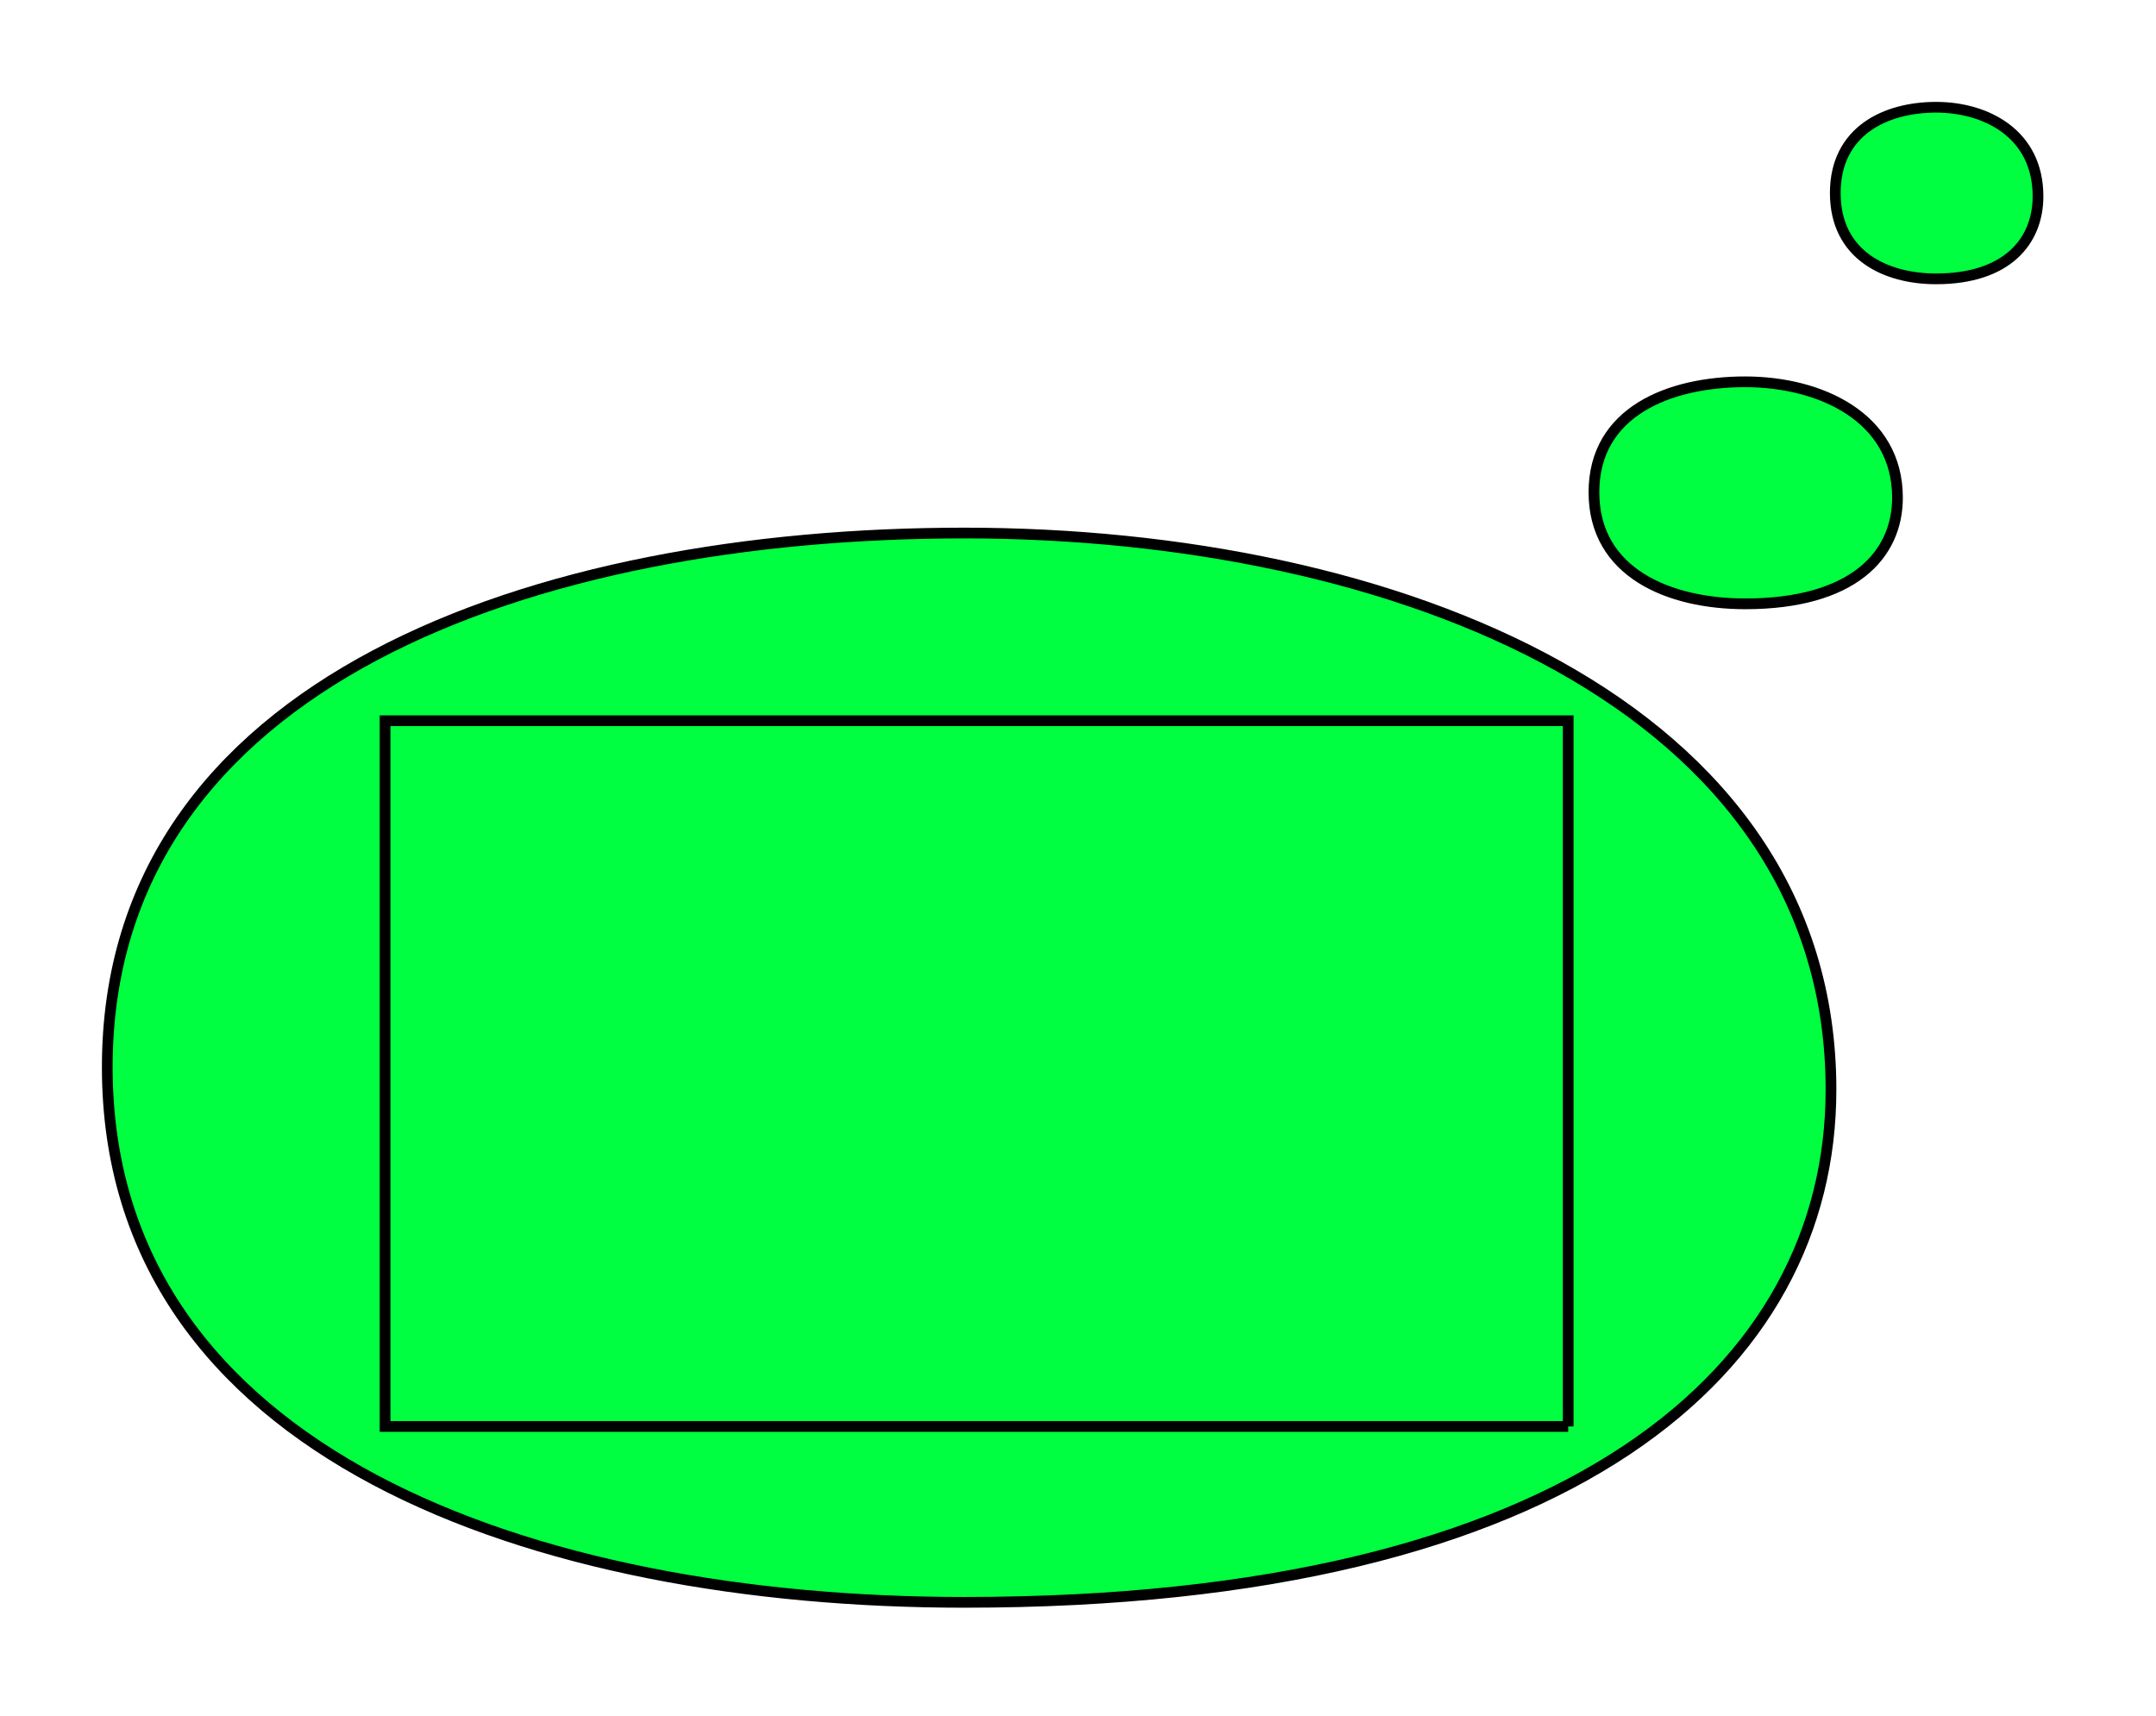 <?xml version="1.0" encoding="UTF-8"?>
<!DOCTYPE svg PUBLIC "-//W3C//DTD SVG 20010904//EN"
 "http://www.w3.org/TR/2001/REC-SVG-20010904/DTD/svg10.dtd">
<svg width="201px" height="160px">
<path d="M89.9 149.399 C146.8,149.399 170.700,127.5 170.700,101.6 C170.700,65.5 129.899,49.699 89.9,49.699 C49.9,49.699 10,63.5 10,99.5 C10,135.6 49.9,149.399 89.9,149.399 Z"
 style="stroke:rgb(0,0,0);fill:rgb(0,255,64);" />
<path d="M162.700 56.3 C172.700,56.3 176.899,51.8 176.899,46.4 C176.899,38.9 169.700,35.599 162.700,35.599 C155.6,35.599 148.6,38.4 148.6,45.9 C148.6,53.4 155.6,56.3 162.700,56.3 Z"
 style="stroke:rgb(0,0,0);fill:rgb(0,255,64);" />
<path d="M180.5 26 C187.1,26 190,22.5 190,18.3 C190,12.5 185.2,10 180.5,10 C175.8,10 171.1,12.199 171.1,18 C171.1,23.8 175.8,26 180.5,26 Z"
 style="stroke:rgb(0,0,0);fill:rgb(0,255,64);" />
<polyline points="146.2 133, 35.9 133, 35.9 67.199, 146.2 67.199, 146.2 133"
 style="stroke:rgb(0,0,0);fill:none;" />
<g id="appdata_0_0_0_0_0" />
</svg>
